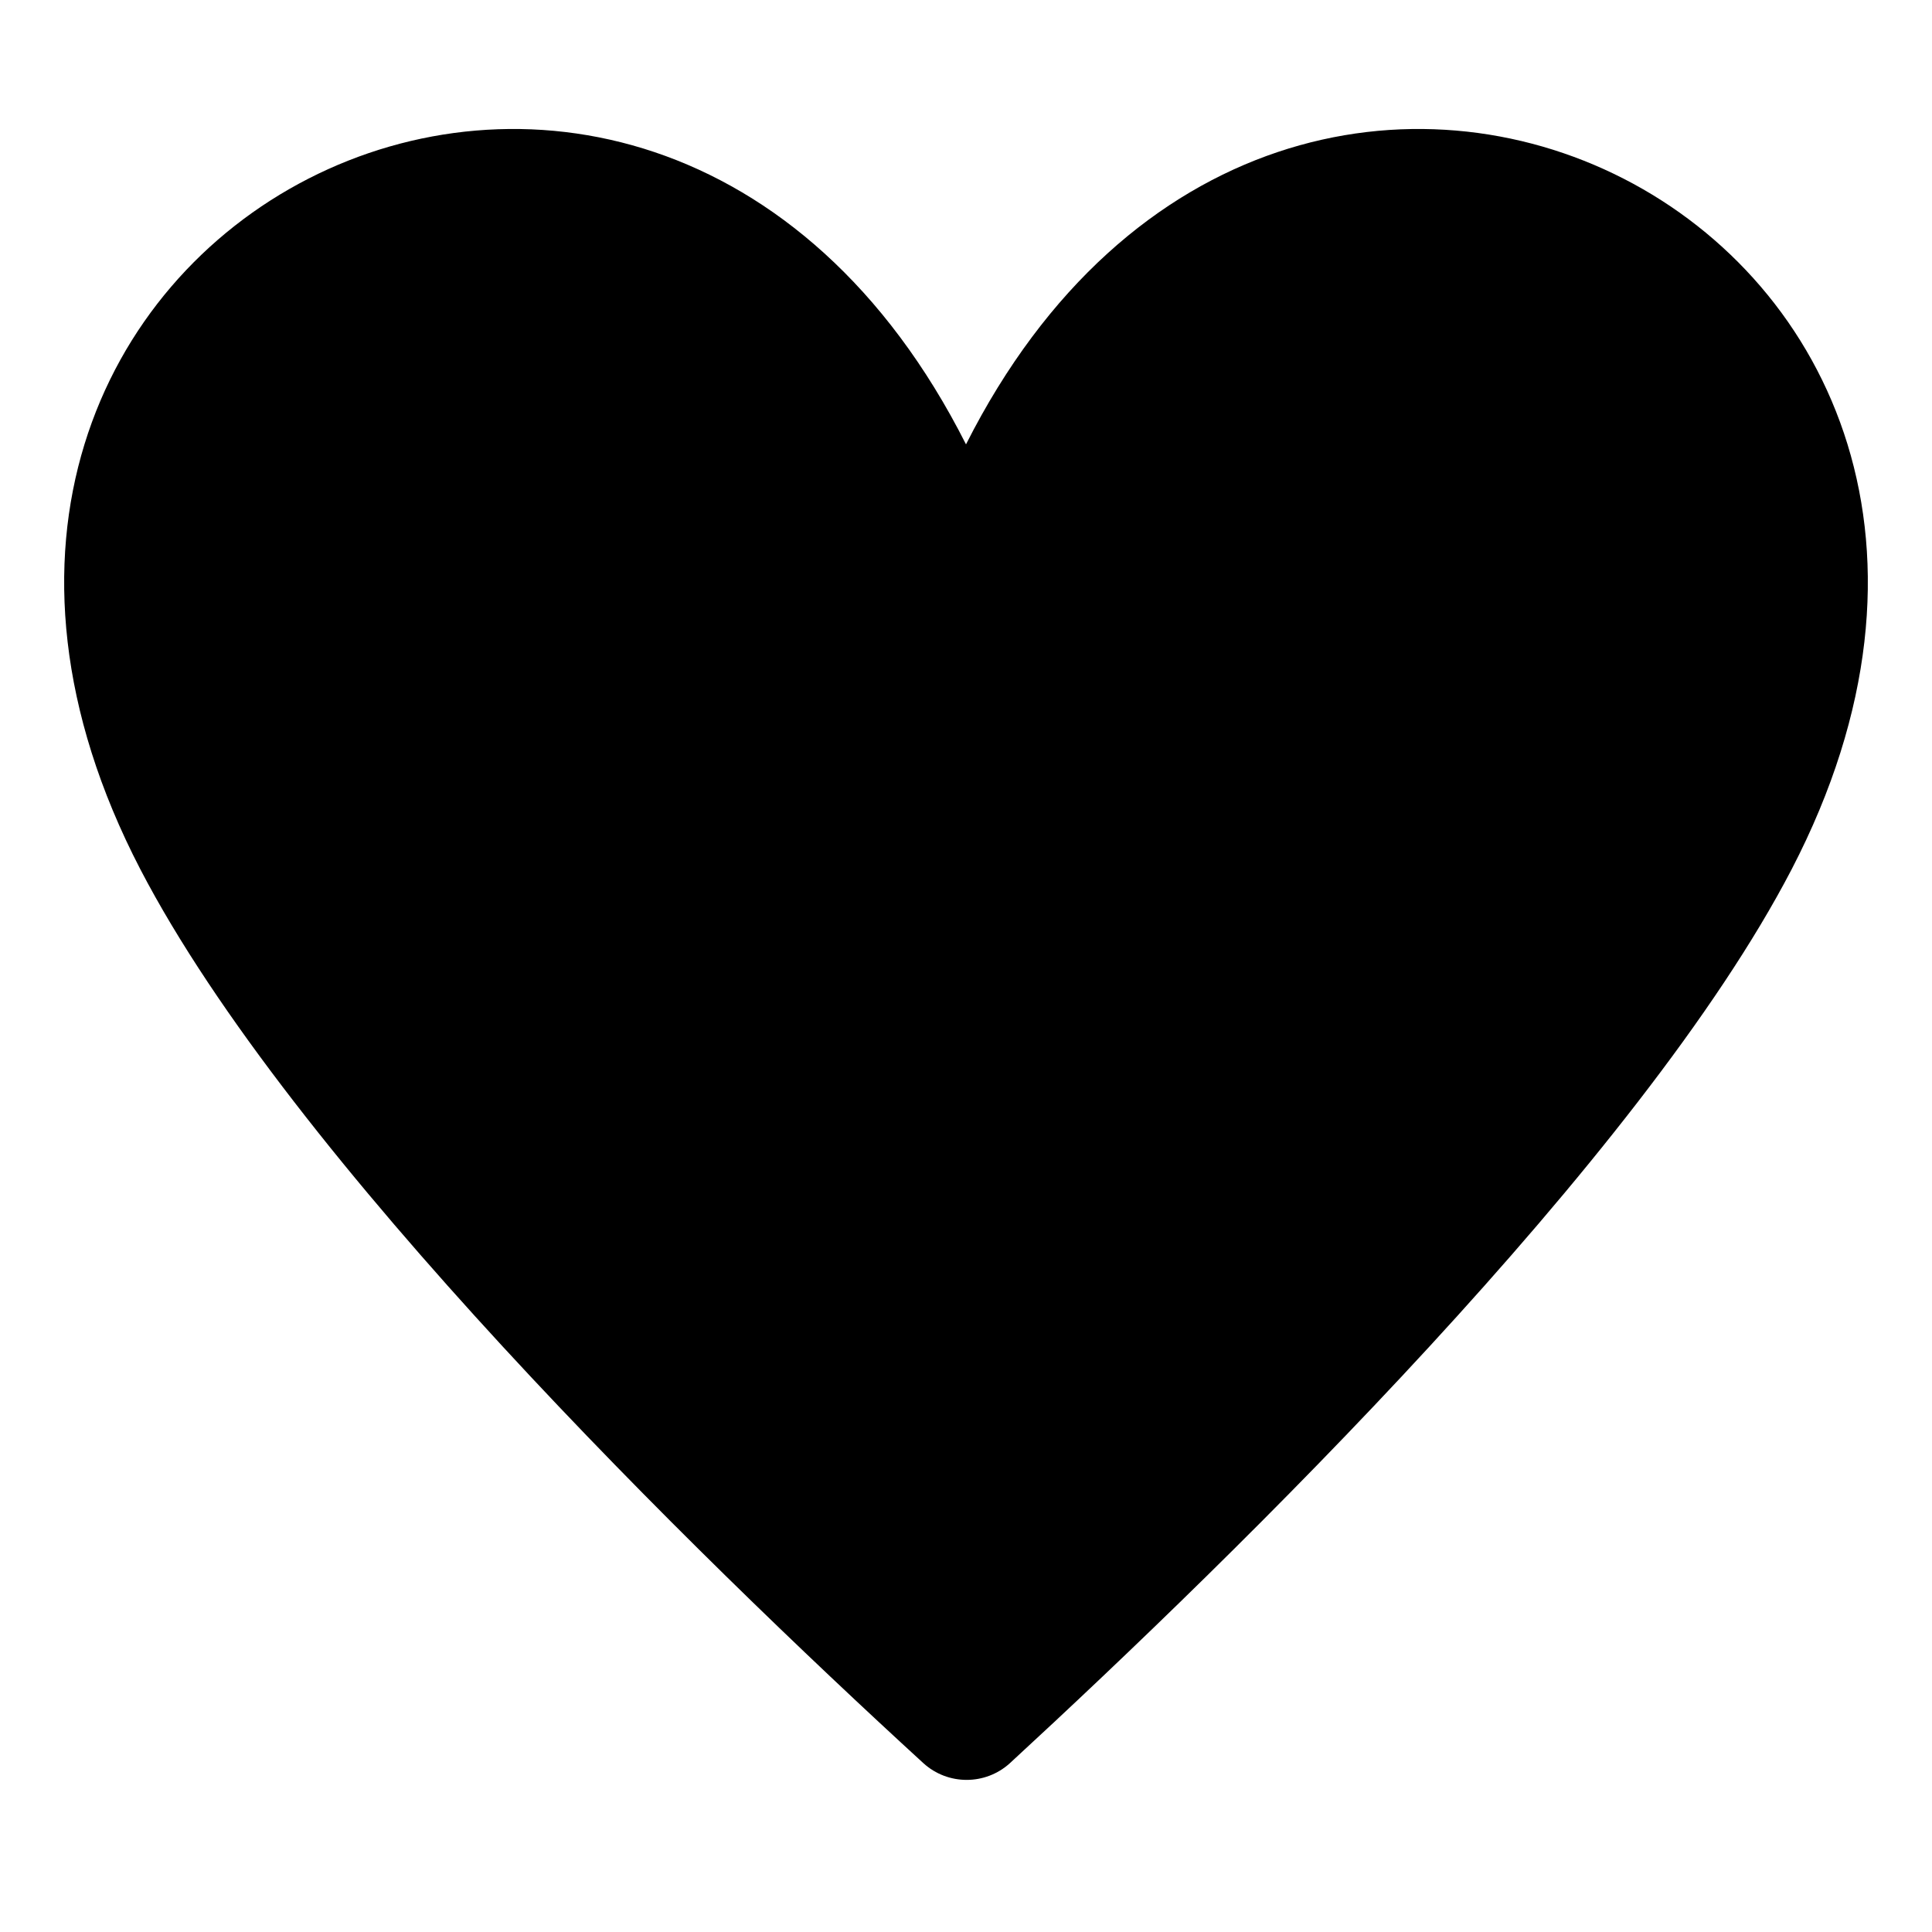 <?xml version="1.0" encoding="UTF-8"?>
<!-- Uploaded to: SVG Repo, www.svgrepo.com, Generator: SVG Repo Mixer Tools -->
<svg width="800px" height="800px" viewBox="0 0 15 15" version="1.1" id="heart" xmlns="http://www.w3.org/2000/svg">
  <path d="M13.91,6.75c-1.17,2.25-4.3,5.31-6.07,6.94c-0.19,0.172-0.48,0.172-0.67,0C5.39,12.06,2.26,9,1.09,6.75&#xA;&#x9;C-1.48,1.8,5-1.5,7.5,3.45C10-1.5,16.48,1.8,13.91,6.75z"/>
</svg>